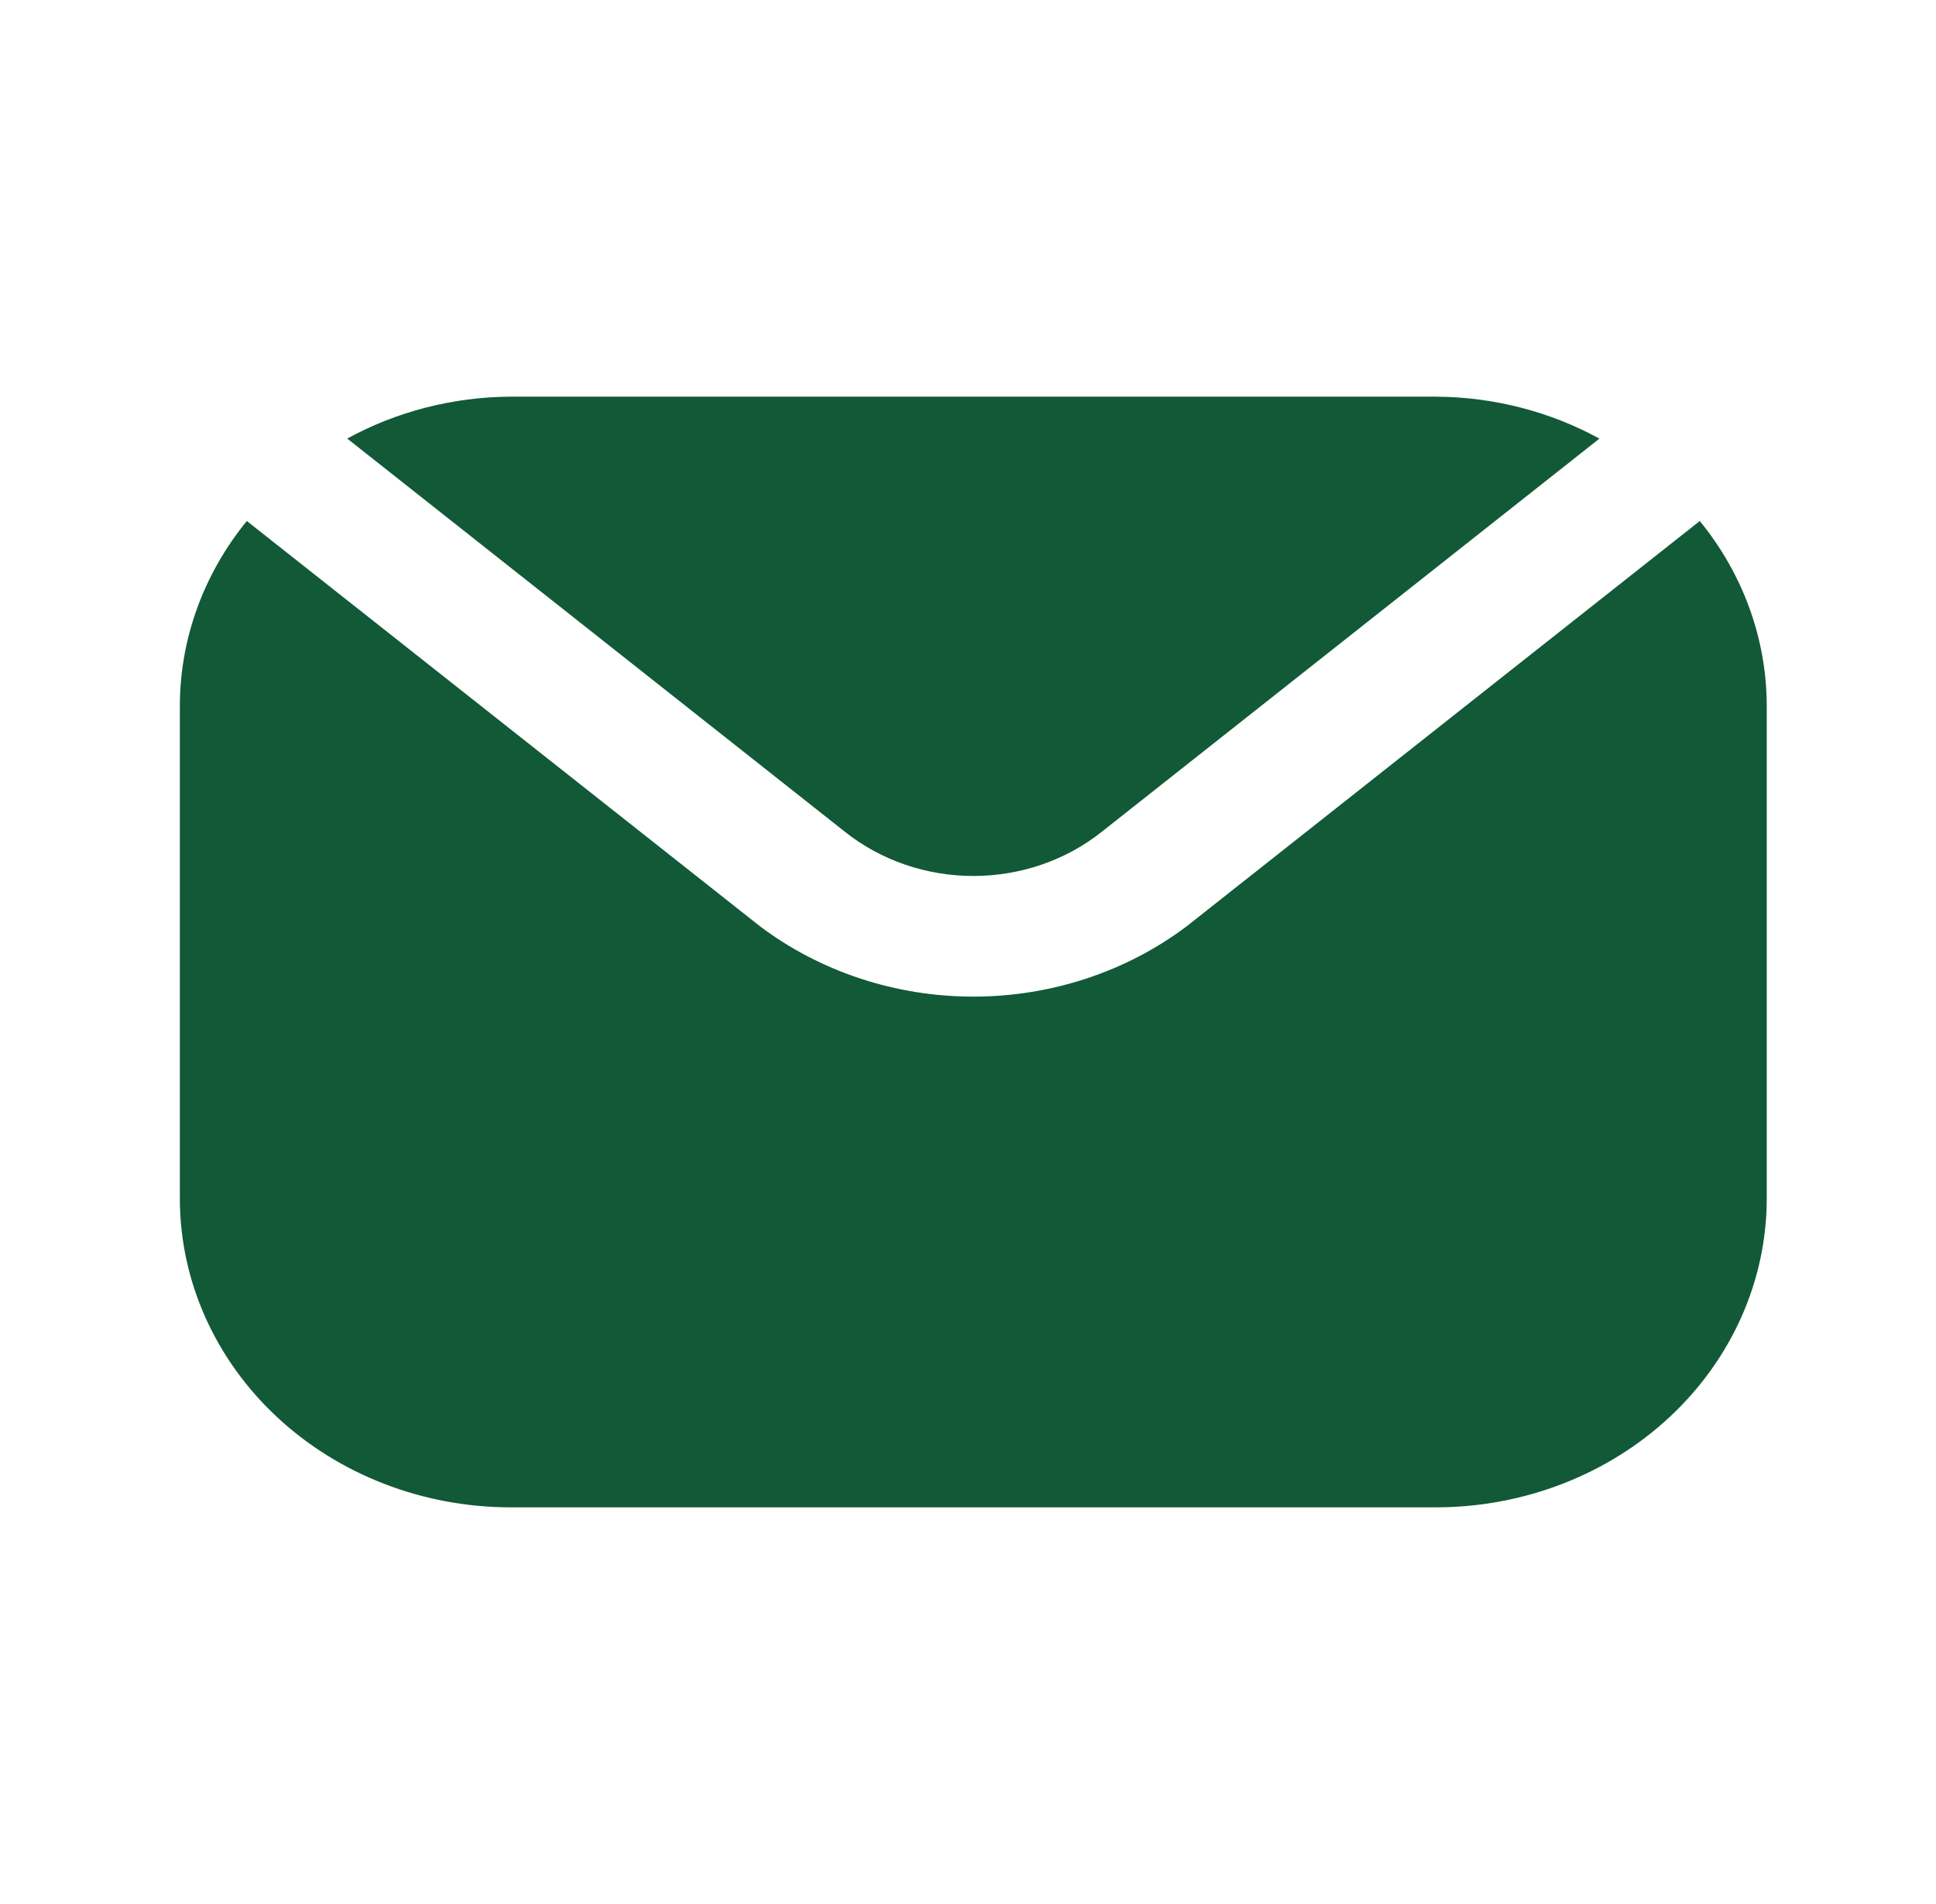 <svg width="61" height="60" viewBox="0 0 61 60" fill="none" xmlns="http://www.w3.org/2000/svg">
<g id="Contact Icons">
<g id="Union">
<path d="M30.669 27.604C29.192 27.604 27.764 27.115 26.638 26.224L10.94 13.82C12.501 12.966 14.275 12.51 16.084 12.5H45.251C47.06 12.511 48.834 12.967 50.395 13.822L34.699 26.224C33.573 27.115 32.145 27.604 30.669 27.604Z" fill="#125937"/>
<path d="M30.668 31.406C33.113 31.406 35.485 30.624 37.388 29.191L53.557 16.418C54.919 18.087 55.66 20.125 55.667 22.222V37.778C55.664 40.355 54.565 42.826 52.612 44.649C50.66 46.472 48.012 47.497 45.25 47.5H16.084C13.322 47.497 10.674 46.472 8.722 44.649C6.769 42.826 5.67 40.355 5.667 37.778V22.222C5.674 20.125 6.415 18.087 7.777 16.418L23.948 29.191C25.851 30.624 28.223 31.406 30.668 31.406Z" fill="#125937"/>
</g>
</g>
</svg>
